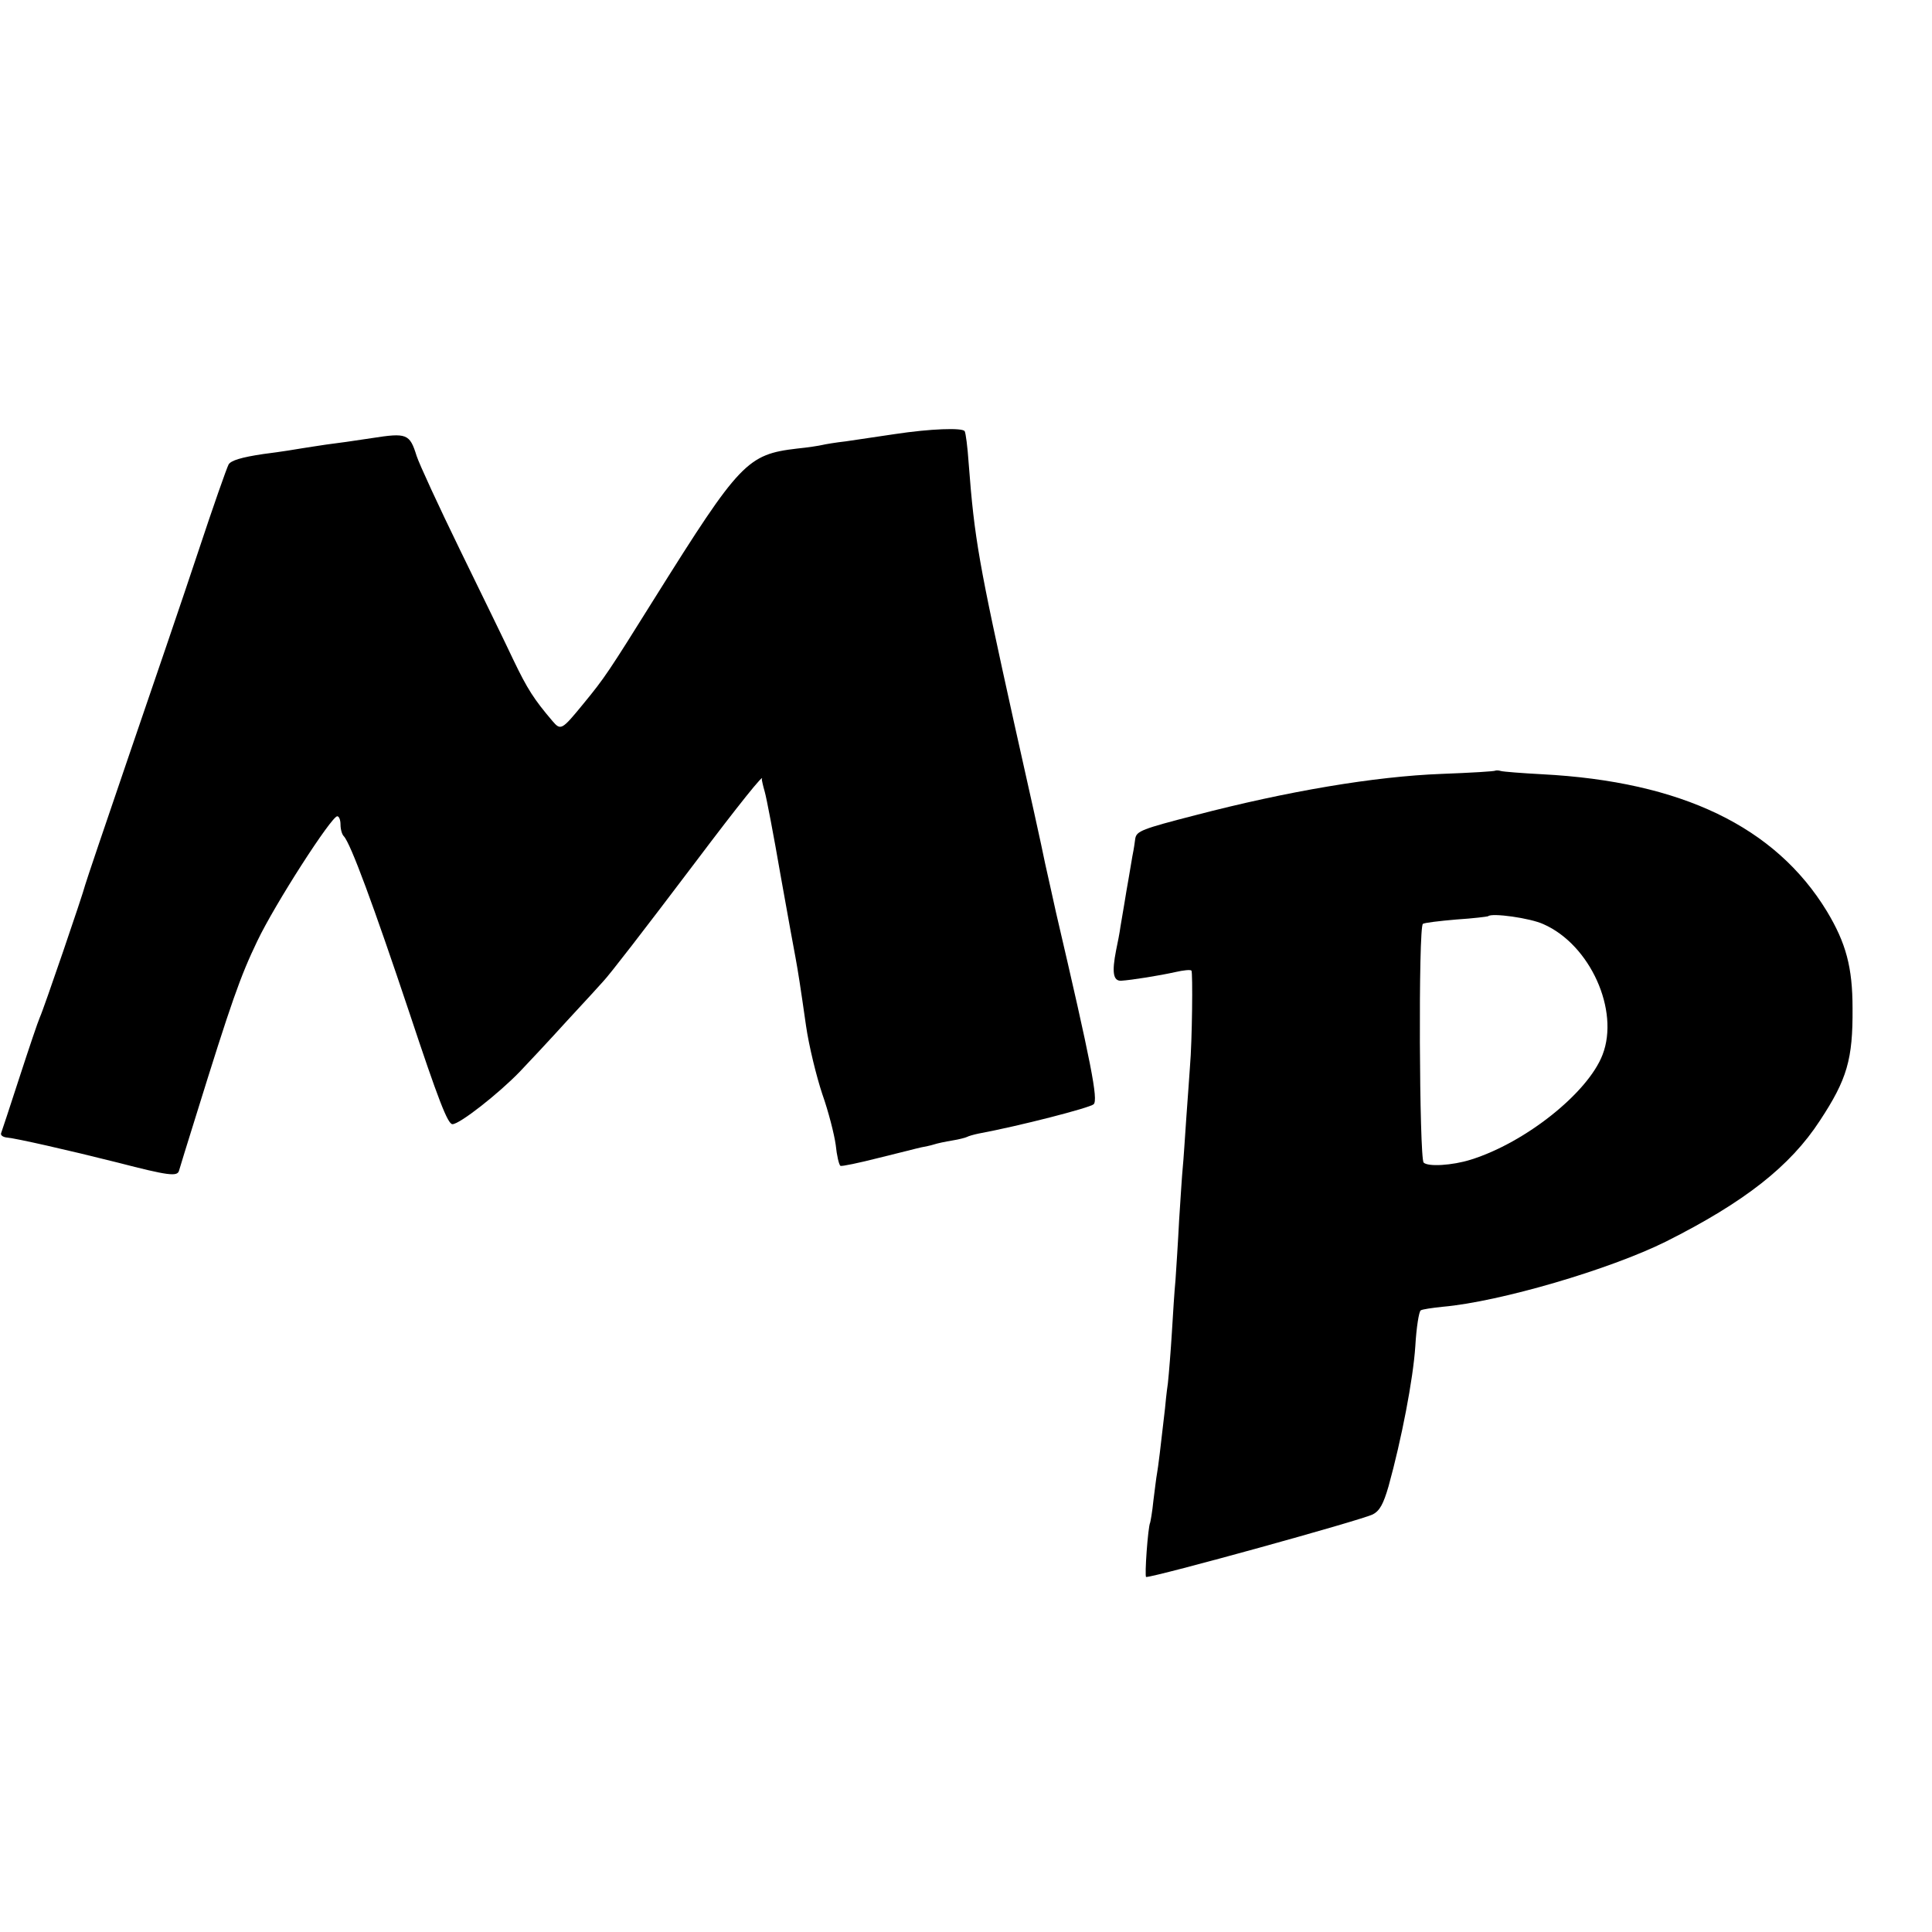 <?xml version="1.0" standalone="no"?>
<!DOCTYPE svg PUBLIC "-//W3C//DTD SVG 20010904//EN"
 "http://www.w3.org/TR/2001/REC-SVG-20010904/DTD/svg10.dtd">
<svg version="1.0" xmlns="http://www.w3.org/2000/svg"
 width="16pt" height="16pt" viewBox="0 0 16 16"
 preserveAspectRatio="xMidYMid meet">
<g transform="translate(0,16) scale(0.003,-0.003)"
fill="#000000" stroke="none">
<path d="M2470 4135 c-47 -7 -107 -16 -135 -20 -27 -3 -57 -8 -65 -10 -8 -2
-40 -7 -70 -10 -137 -16 -158 -38 -391 -410 -130 -208 -139 -222 -199 -295
-59 -72 -62 -74 -85 -47 -51 60 -69 88 -107 167 -22 47 -89 184 -148 305 -59
121 -113 238 -120 260 -19 61 -27 64 -123 49 -45 -7 -102 -15 -127 -18 -25 -4
-54 -8 -65 -10 -11 -2 -60 -10 -108 -16 -61 -9 -90 -18 -96 -29 -5 -9 -43
-117 -84 -241 -41 -124 -128 -378 -192 -565 -64 -187 -118 -347 -120 -355 -6
-25 -115 -344 -125 -365 -5 -11 -30 -85 -56 -165 -26 -80 -49 -150 -51 -155
-2 -6 6 -11 17 -12 24 -2 166 -34 305 -69 139 -36 164 -39 169 -23 2 8 23 75
46 149 99 319 123 387 170 485 49 103 205 345 221 345 5 0 9 -10 9 -23 0 -13
4 -27 9 -32 19 -20 82 -191 181 -487 80 -241 106 -308 119 -308 20 0 127 84
186 145 22 23 81 86 130 140 50 54 95 103 100 109 18 19 107 134 256 331 116
154 192 249 182 227 0 -2 3 -17 8 -34 5 -17 25 -122 44 -232 20 -111 38 -212
41 -226 7 -38 13 -76 29 -188 8 -56 29 -141 45 -189 17 -48 33 -111 37 -140 3
-30 9 -55 13 -58 3 -2 51 8 106 22 54 13 107 27 117 29 10 2 26 5 35 8 9 3 32
8 51 11 19 3 37 8 41 10 3 2 17 6 31 9 113 21 307 71 318 81 13 12 -6 110
-104 530 -7 33 -21 94 -30 135 -8 41 -47 217 -86 390 -97 439 -109 504 -125
715 -3 44 -8 83 -11 88 -6 10 -94 7 -193 -8z"/>
<path d="M4128 3206 c-1 -2 -68 -6 -148 -9 -186 -7 -427 -48 -680 -114 -148
-38 -162 -44 -166 -64 -1 -8 -4 -30 -8 -49 -3 -19 -8 -48 -11 -65 -3 -16 -8
-46 -11 -65 -3 -19 -8 -48 -11 -65 -2 -16 -8 -46 -12 -65 -12 -61 -8 -85 14
-84 30 2 105 14 150 24 22 5 41 7 44 4 4 -4 2 -196 -4 -264 -1 -19 -6 -82 -10
-140 -4 -58 -8 -121 -10 -140 -2 -19 -6 -84 -10 -145 -3 -60 -8 -135 -10 -165
-3 -30 -7 -95 -10 -145 -3 -49 -8 -112 -11 -140 -4 -27 -7 -59 -8 -70 -12
-106 -19 -163 -22 -179 -2 -10 -6 -44 -10 -75 -3 -31 -8 -58 -9 -61 -6 -11
-16 -150 -11 -150 26 0 595 157 626 173 19 10 29 29 43 77 36 130 68 296 74
387 3 52 10 96 15 99 4 3 32 7 61 10 158 14 461 103 616 180 217 109 343 208
425 334 75 114 91 169 90 310 0 113 -18 180 -71 268 -142 233 -401 358 -786
378 -56 3 -107 7 -114 9 -6 2 -13 2 -15 1z m133 -424 c129 -57 210 -238 163
-360 -40 -105 -213 -243 -364 -290 -51 -16 -118 -20 -130 -8 -12 12 -15 652
-2 659 4 3 45 8 92 12 47 3 86 8 88 9 9 10 117 -5 153 -22z"/>
</g>
</svg>

